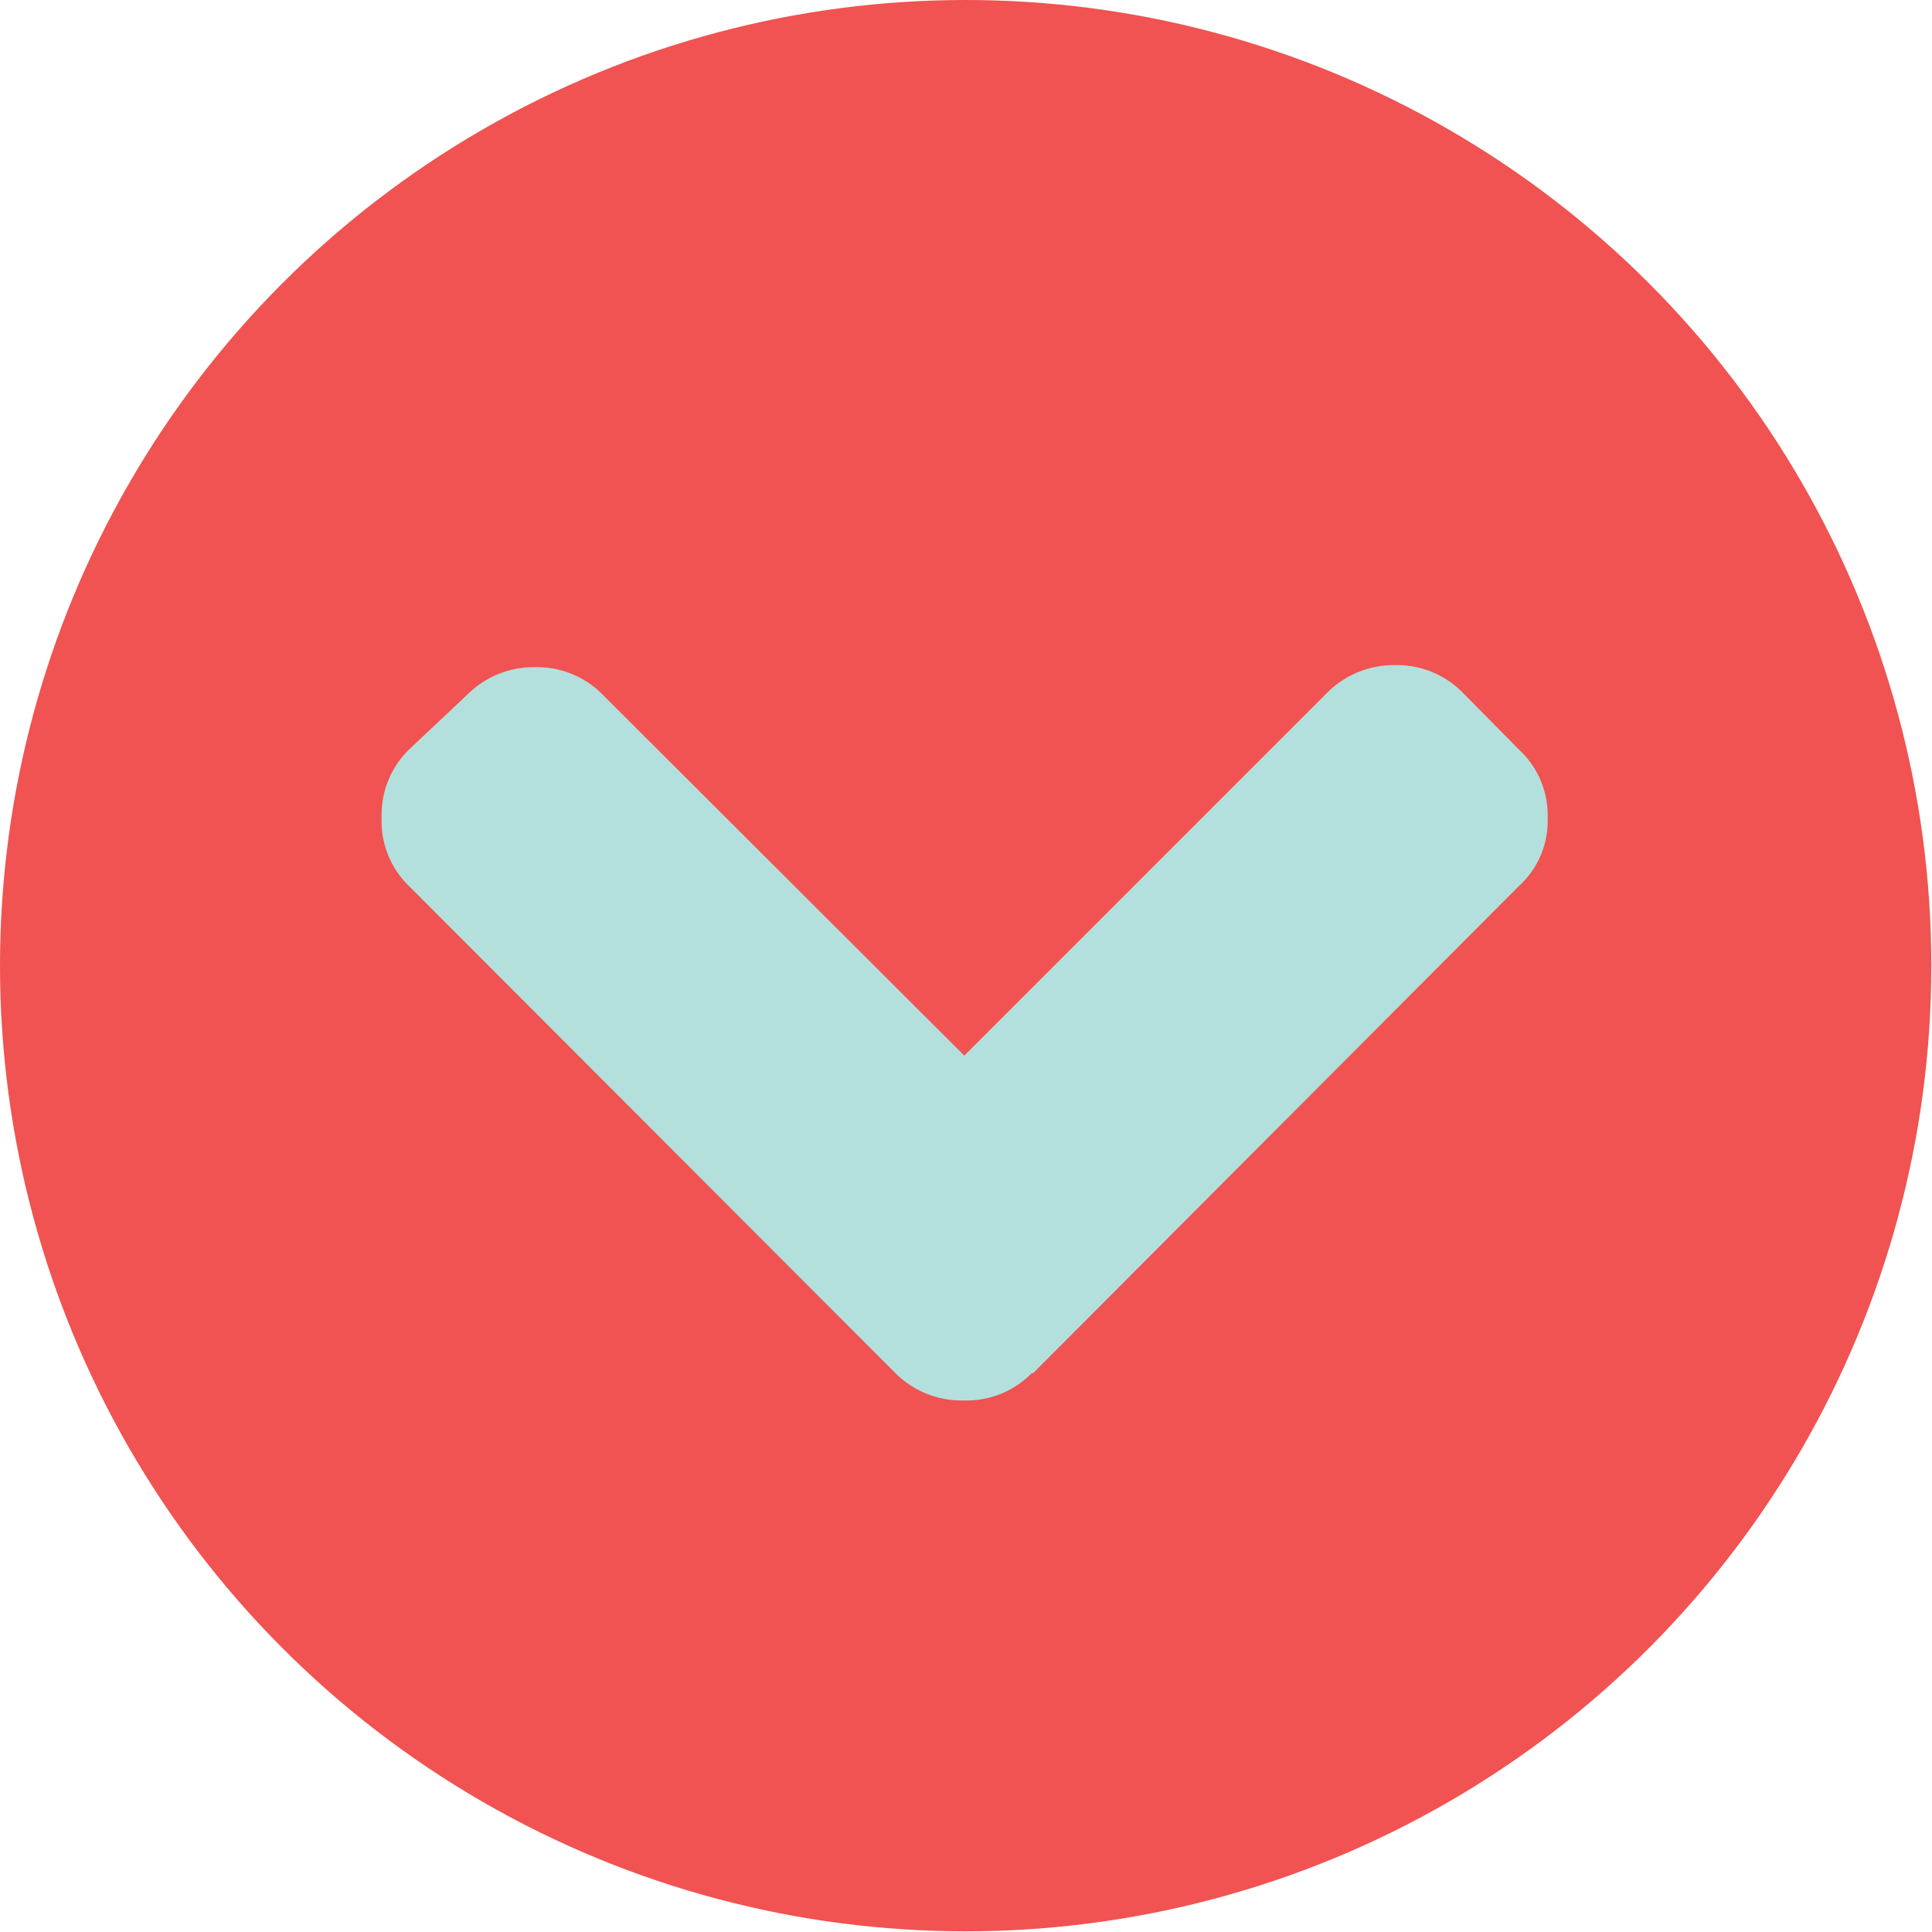 <?xml version="1.0" encoding="UTF-8"?> <svg xmlns="http://www.w3.org/2000/svg" id="Layer_1" data-name="Layer 1" viewBox="0 0 28.35 28.35"><defs><style>.cls-1{fill:#f05351;}.cls-2{fill:#b3e0dd;}</style></defs><title>icon-arrow-red</title><circle class="cls-1" cx="14.17" cy="14.17" r="14.17"></circle><path class="cls-2" d="M15.16,20.15,22.29,13a1.29,1.29,0,0,0,.42-1,1.31,1.31,0,0,0-.42-1l-.82-.83a1.35,1.35,0,0,0-1-.41,1.38,1.38,0,0,0-1,.41l-5.32,5.32L8.85,10.2a1.35,1.35,0,0,0-1-.41,1.38,1.38,0,0,0-1,.41L6,11a1.34,1.34,0,0,0-.4,1A1.32,1.32,0,0,0,6,13l7.14,7.15a1.37,1.37,0,0,0,1,.4,1.34,1.34,0,0,0,1-.4Zm0,0"></path></svg> 